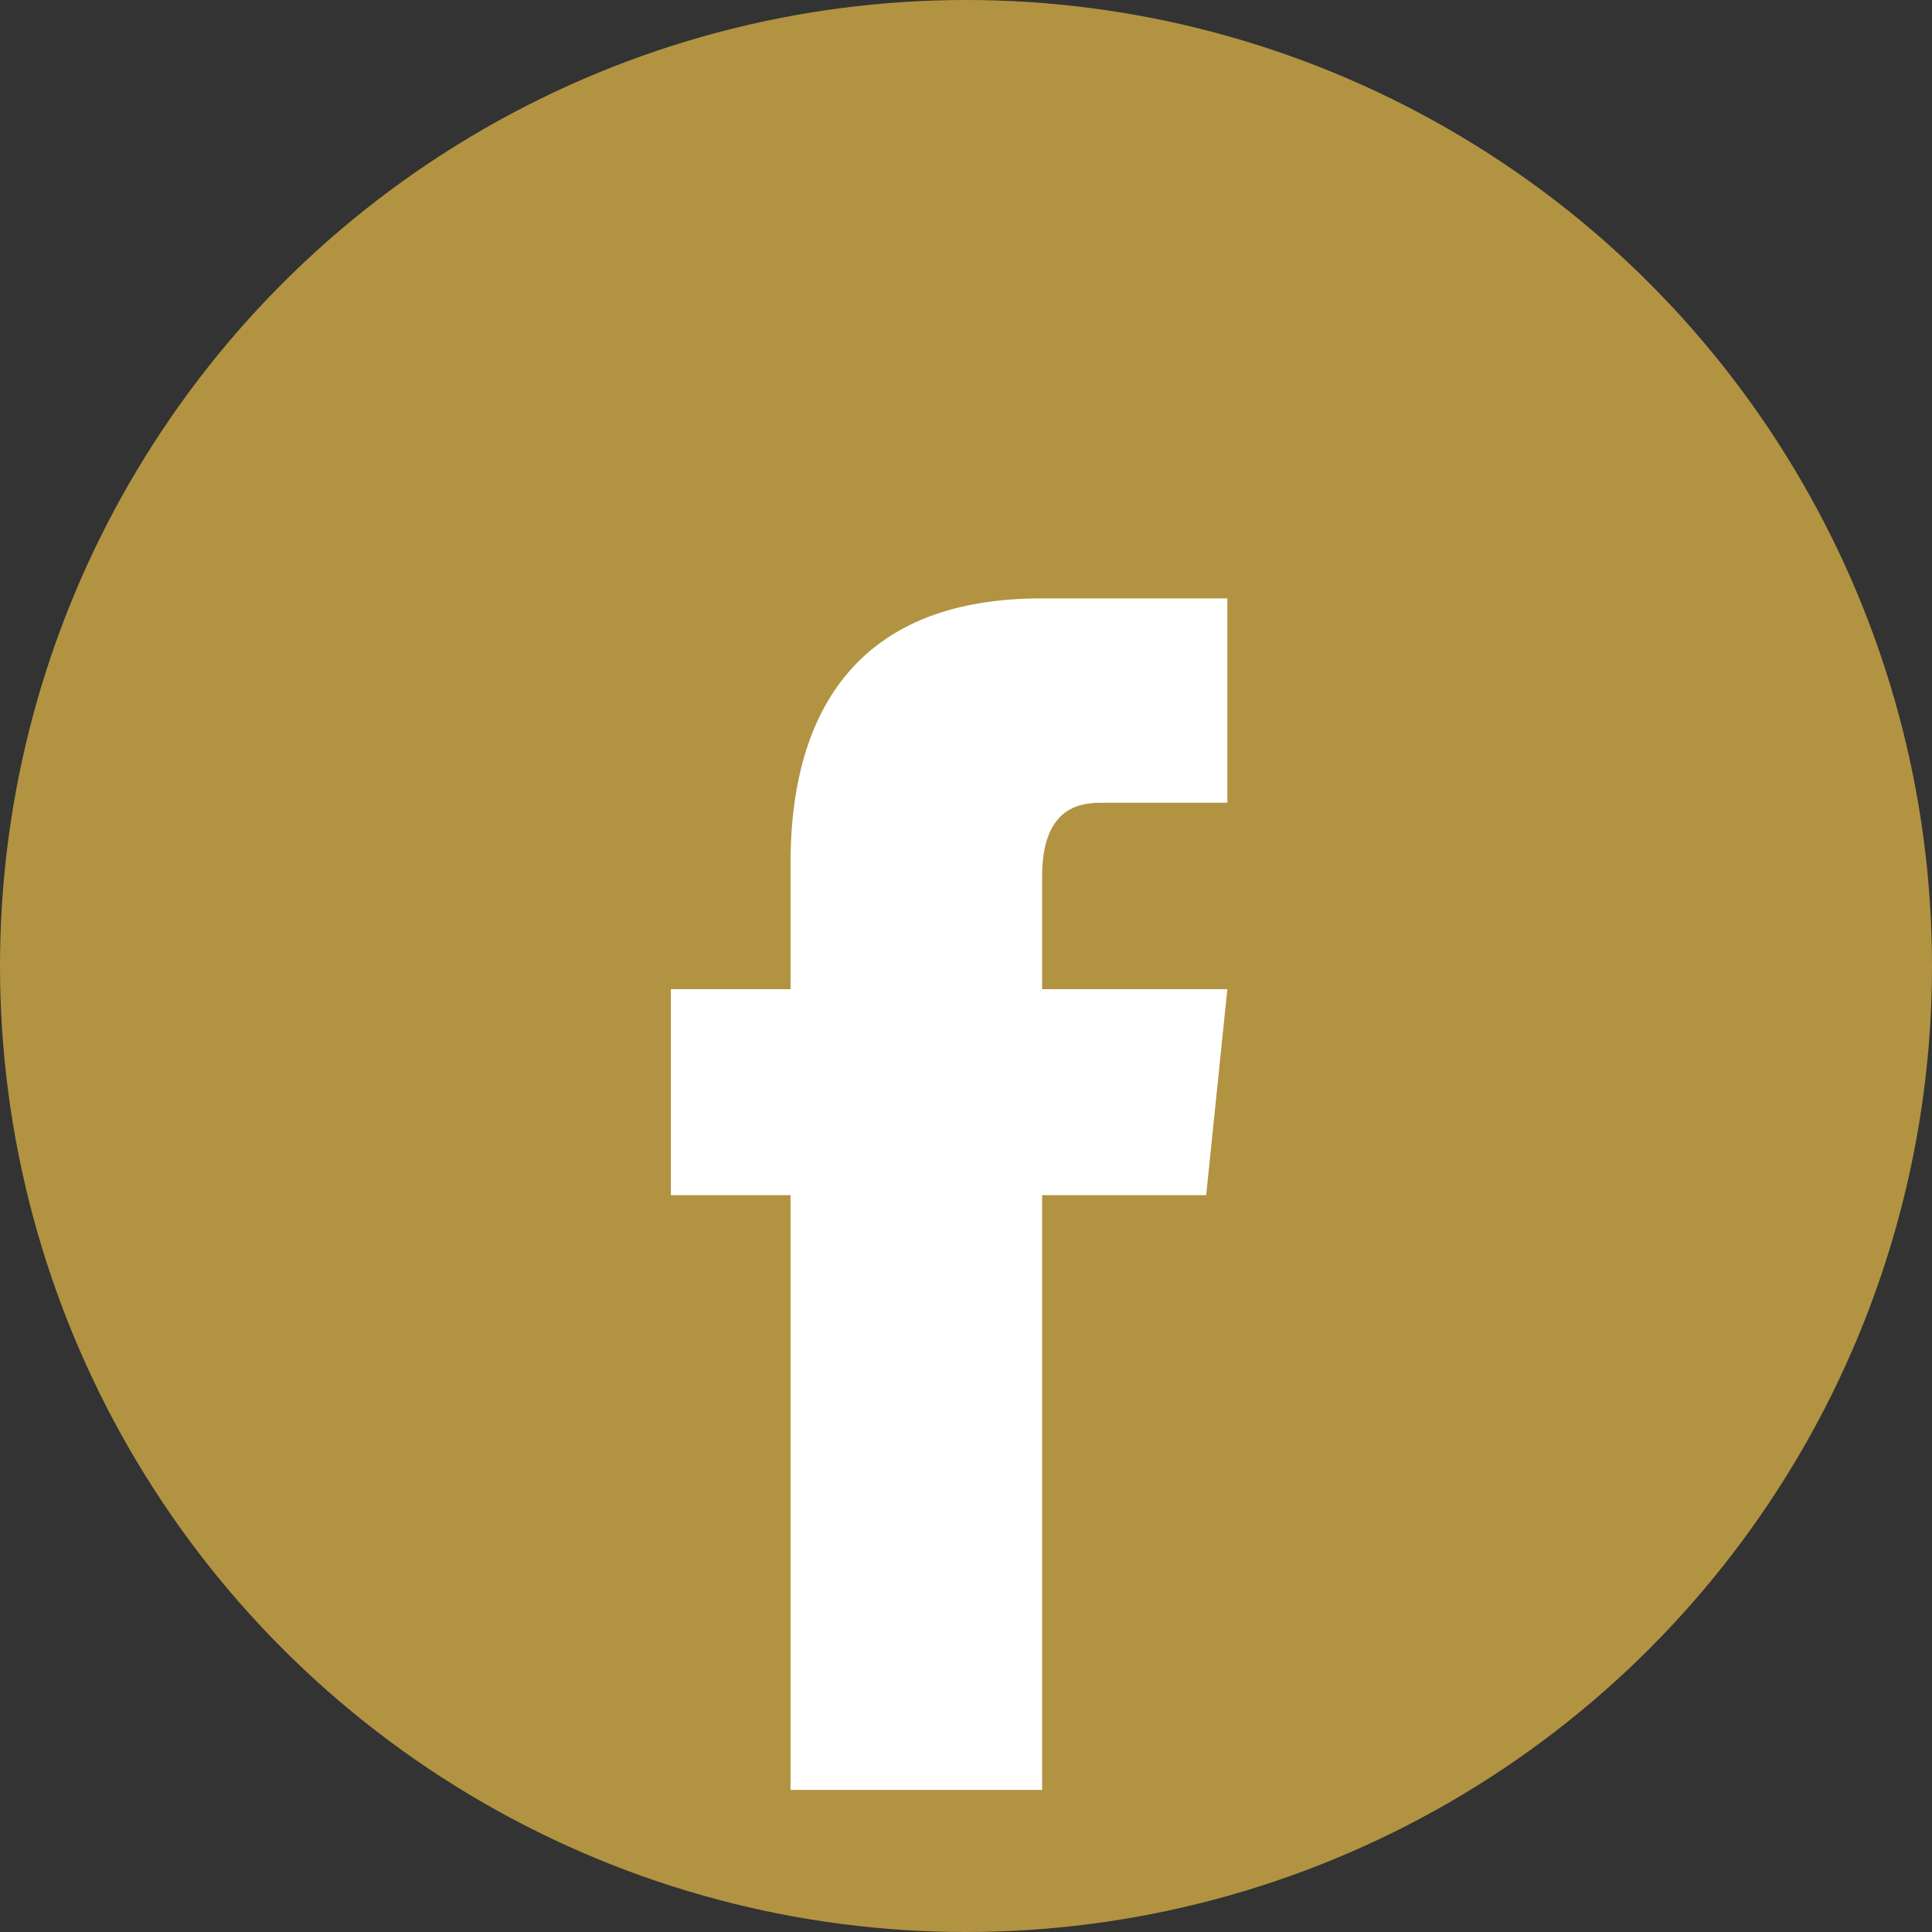 <?xml version="1.0" encoding="UTF-8"?>
<svg id="_レイヤー_2" data-name="レイヤー 2" xmlns="http://www.w3.org/2000/svg" viewBox="0 0 47.46 47.46">
  <rect x="0" y="0" width="47.46" height="47.46" fill="#333333" stroke="none"/>
  <defs>
    <style>
      .cls-1 {
        fill: #b29342;
      }

      .cls-2 {
        fill: #fff;
      }
    </style>
  </defs>
  <g id="DESIGN">
    <g>
      <circle class="cls-1" cx="23.73" cy="23.73" r="23.73"/>
      <path class="cls-2" d="M25.99,24.3h-.39v-2.77c0-1.64.86-1.81,1.44-1.81h3.11v-5.02h-4.58c-5.36,0-6.15,3.93-6.15,6.49v3.11h-2.94v5.06h2.94v14.61h6.18v-14.61h4.03l.52-5.06h-4.16Z"/>
    </g>
  </g>
</svg>